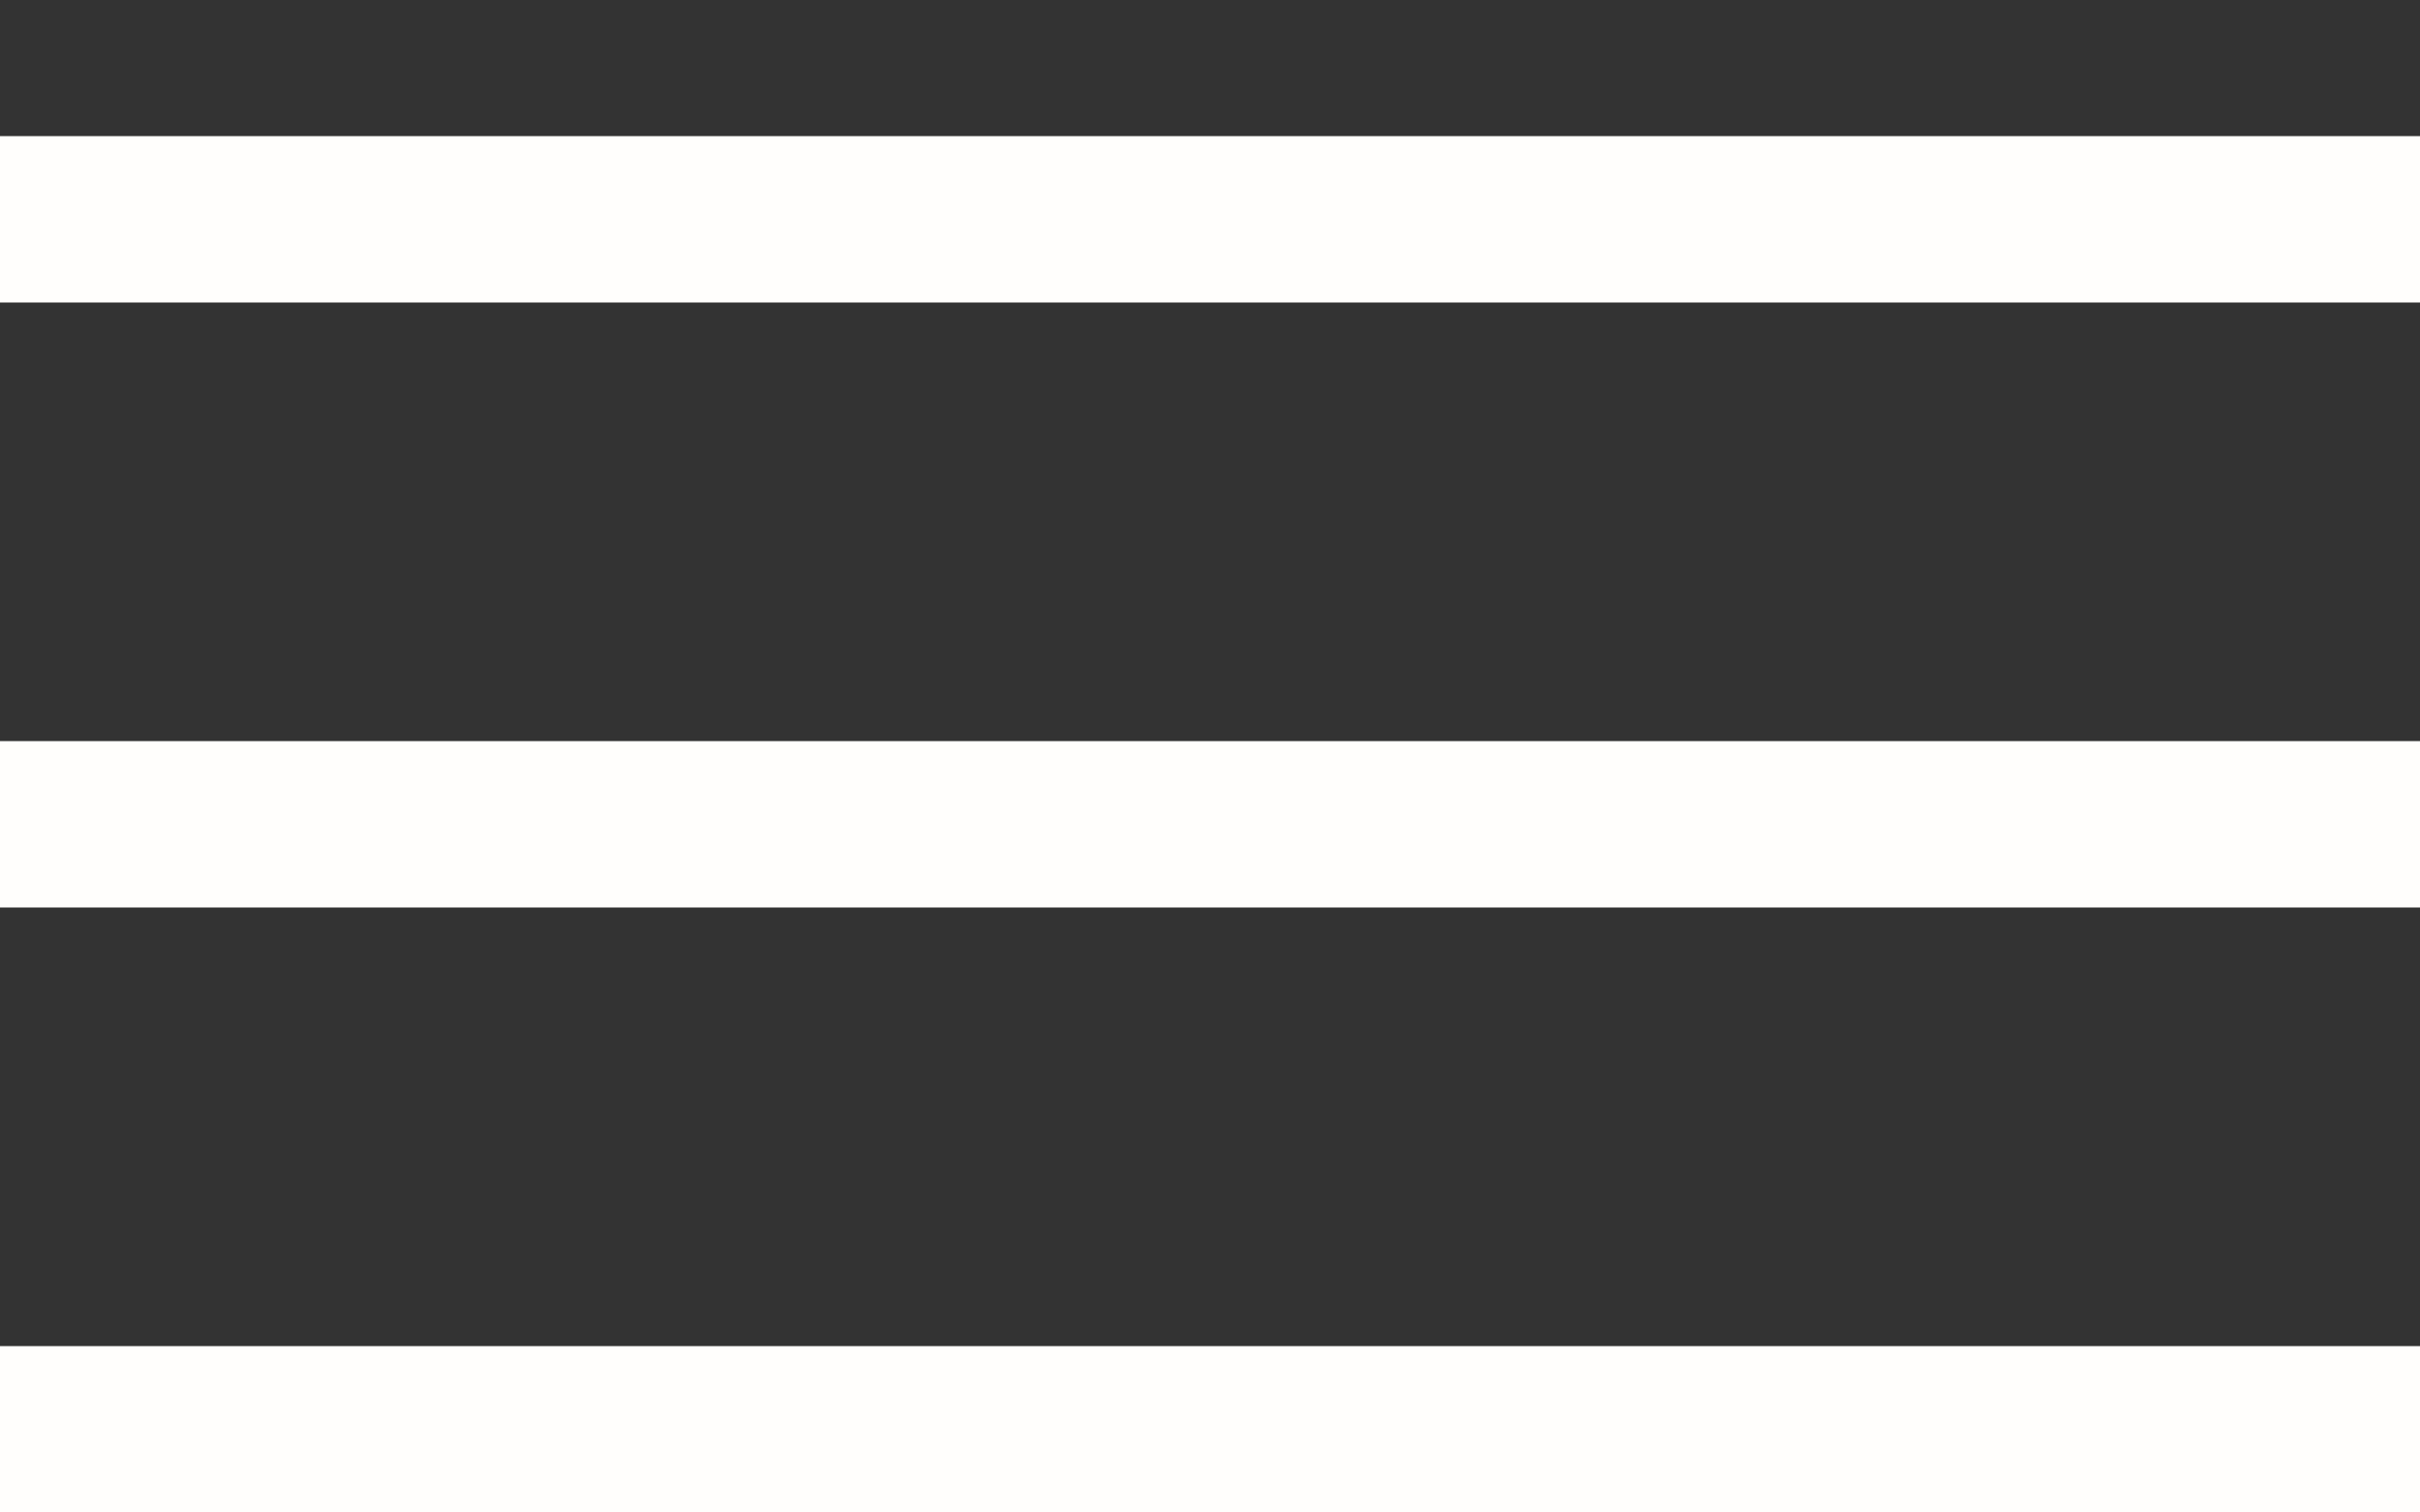 <?xml version="1.0" encoding="UTF-8"?> <svg xmlns="http://www.w3.org/2000/svg" width="16" height="10" viewBox="0 0 16 10" fill="none"><rect x="0" y="0" width="16" height="10" fill="#333333" stroke="none"/><line x1="4.80825e-08" y1="1.45" x2="16" y2="1.45" stroke="#FFFEFC" stroke-width="1.1"></line><line x1="4.80825e-08" y1="5.45" x2="16" y2="5.45" stroke="#FFFEFC" stroke-width="1.1"></line><line x1="4.80825e-08" y1="9.45" x2="16" y2="9.45" stroke="#FFFEFC" stroke-width="1.1"></line></svg> 